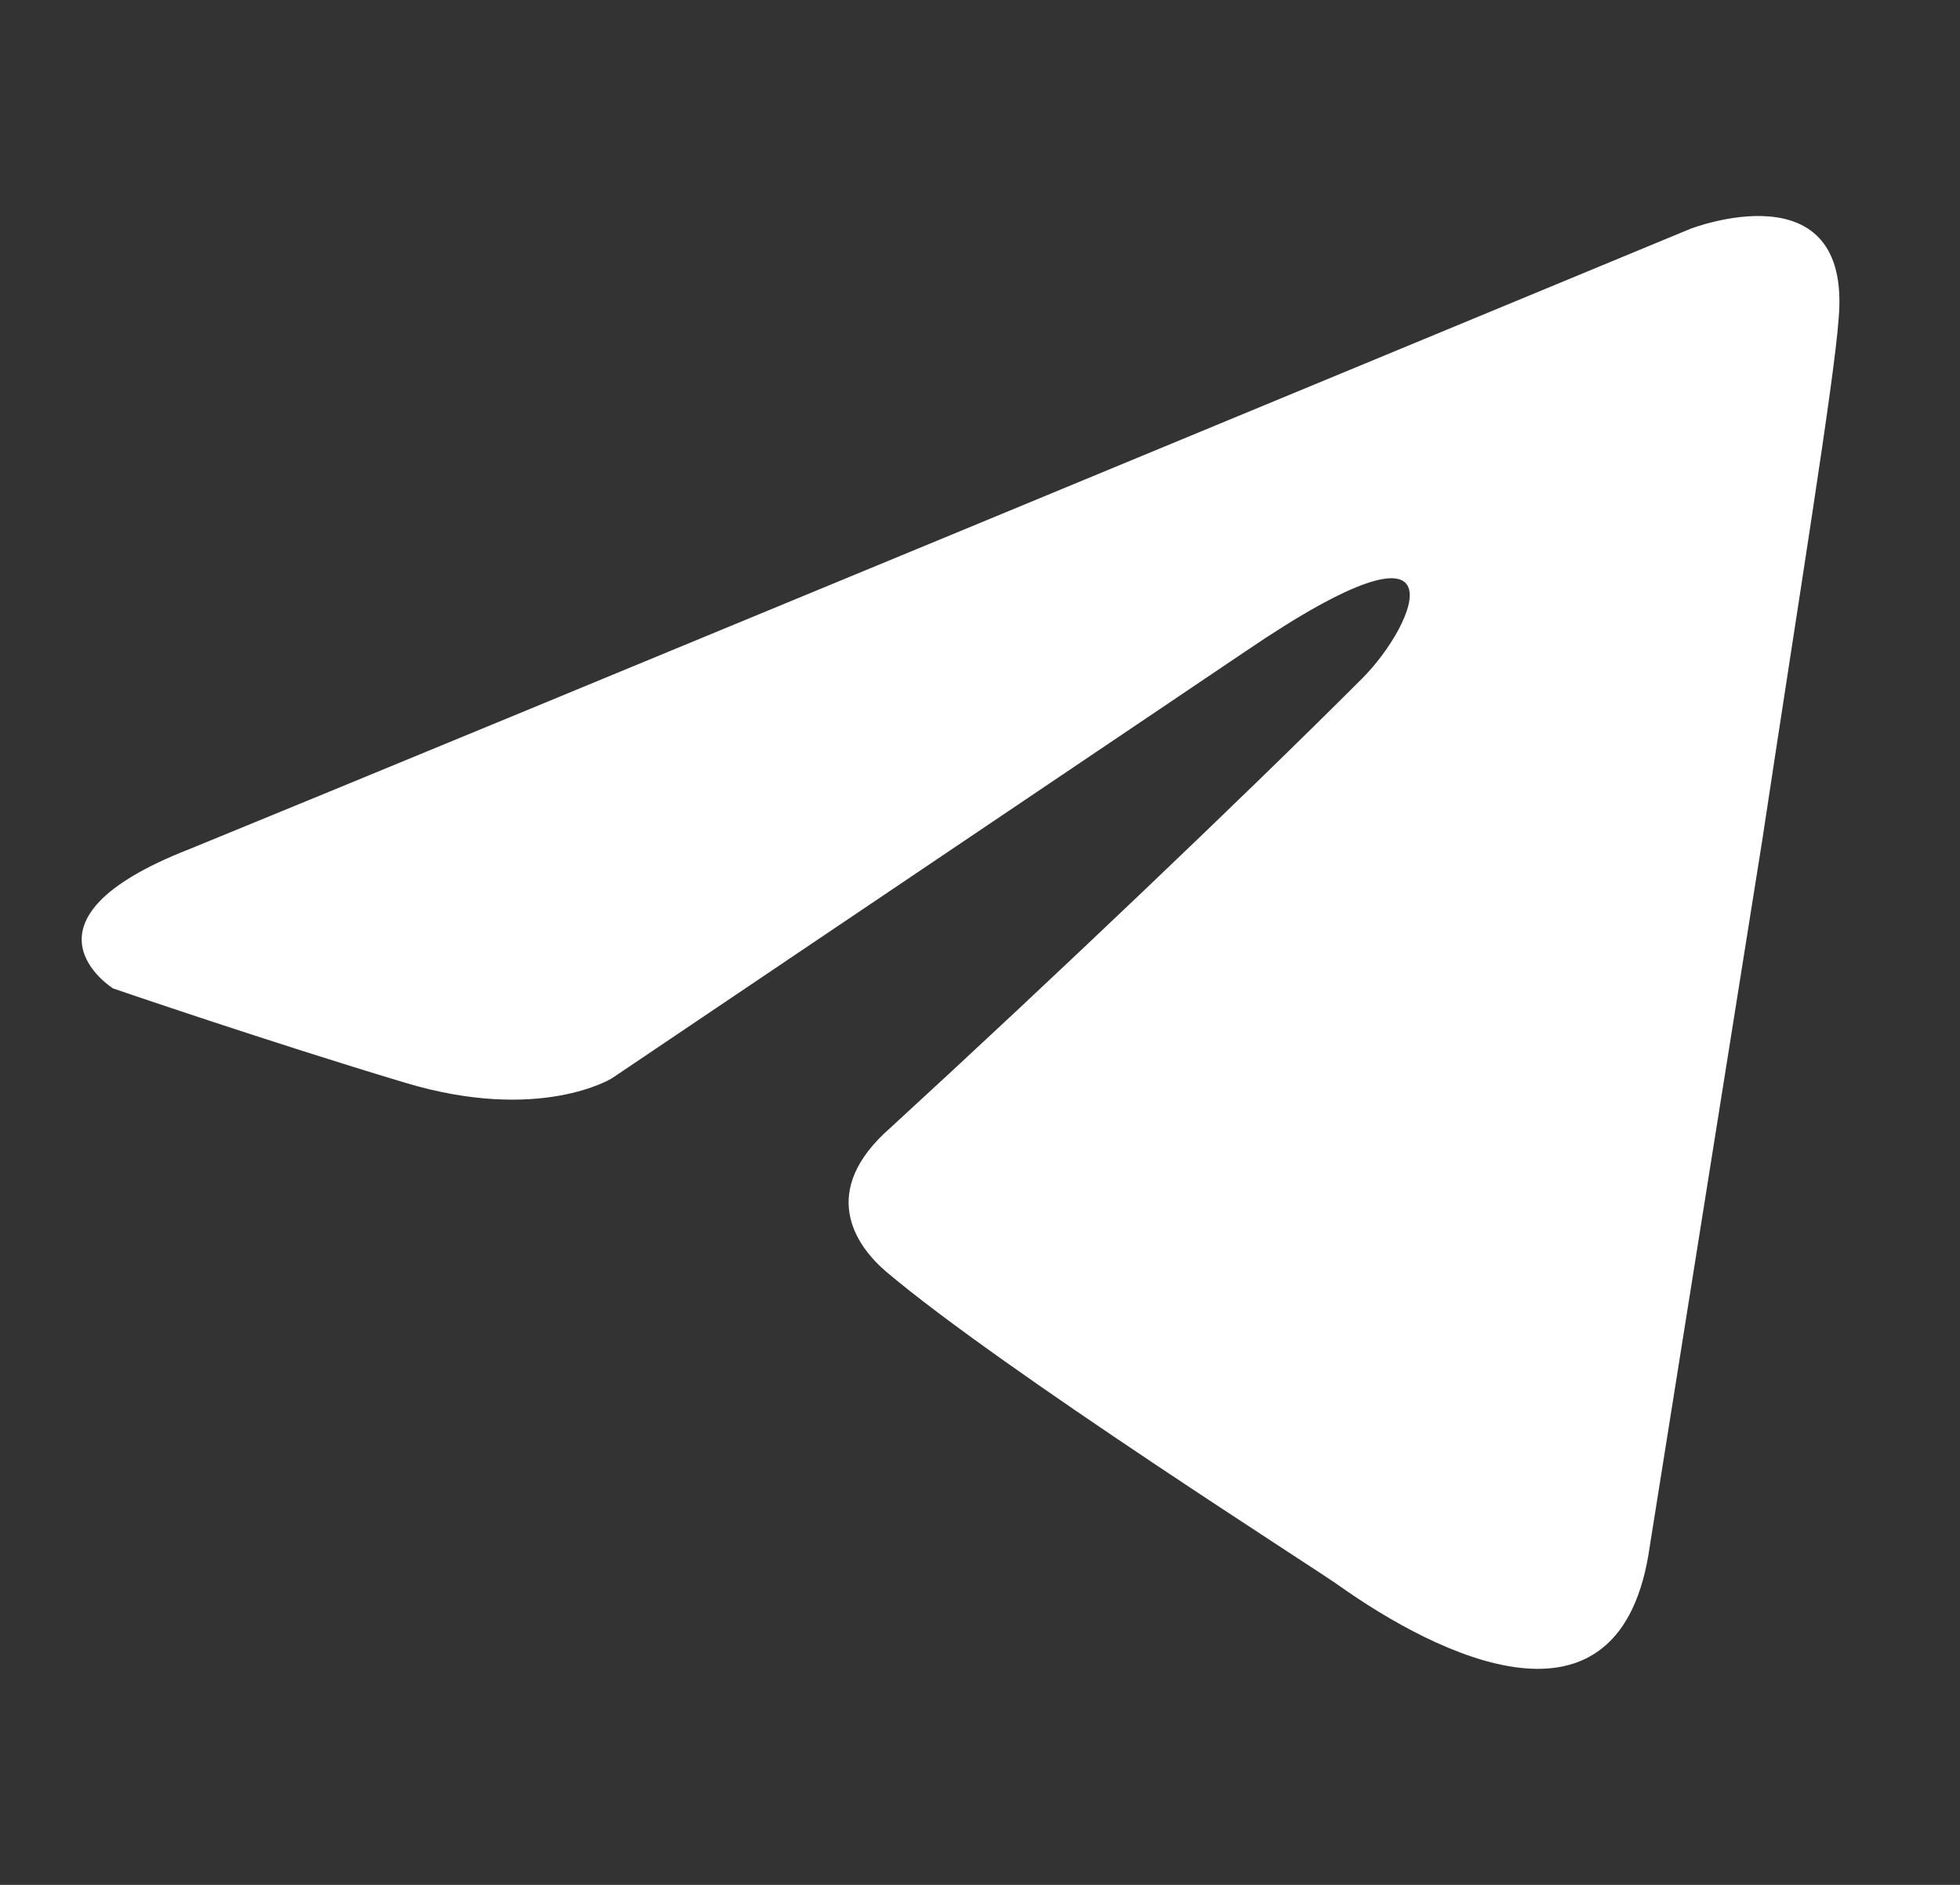 <?xml version="1.0" encoding="UTF-8"?> <svg xmlns="http://www.w3.org/2000/svg" width="26" height="25" viewBox="0 0 26 25" fill="none"><rect x="0" y="0" width="26" height="25" fill="#333333" stroke="none"/> <path d="M22.423 3.035C19.347 4.309 6.157 9.773 2.513 11.262C0.069 12.215 1.5 13.11 1.5 13.11C1.5 13.11 3.586 13.825 5.375 14.361C7.163 14.898 8.117 14.302 8.117 14.302L16.522 8.639C19.502 6.612 18.787 8.281 18.071 8.997C16.522 10.547 13.958 12.99 11.812 14.958C10.859 15.792 11.335 16.507 11.753 16.865C13.303 18.177 17.535 20.859 17.773 21.038C19.033 21.929 21.51 23.213 21.886 20.501L23.377 11.143C23.854 7.983 24.33 5.062 24.39 4.228C24.569 2.201 22.423 3.035 22.423 3.035Z" fill="white"></path> </svg> 